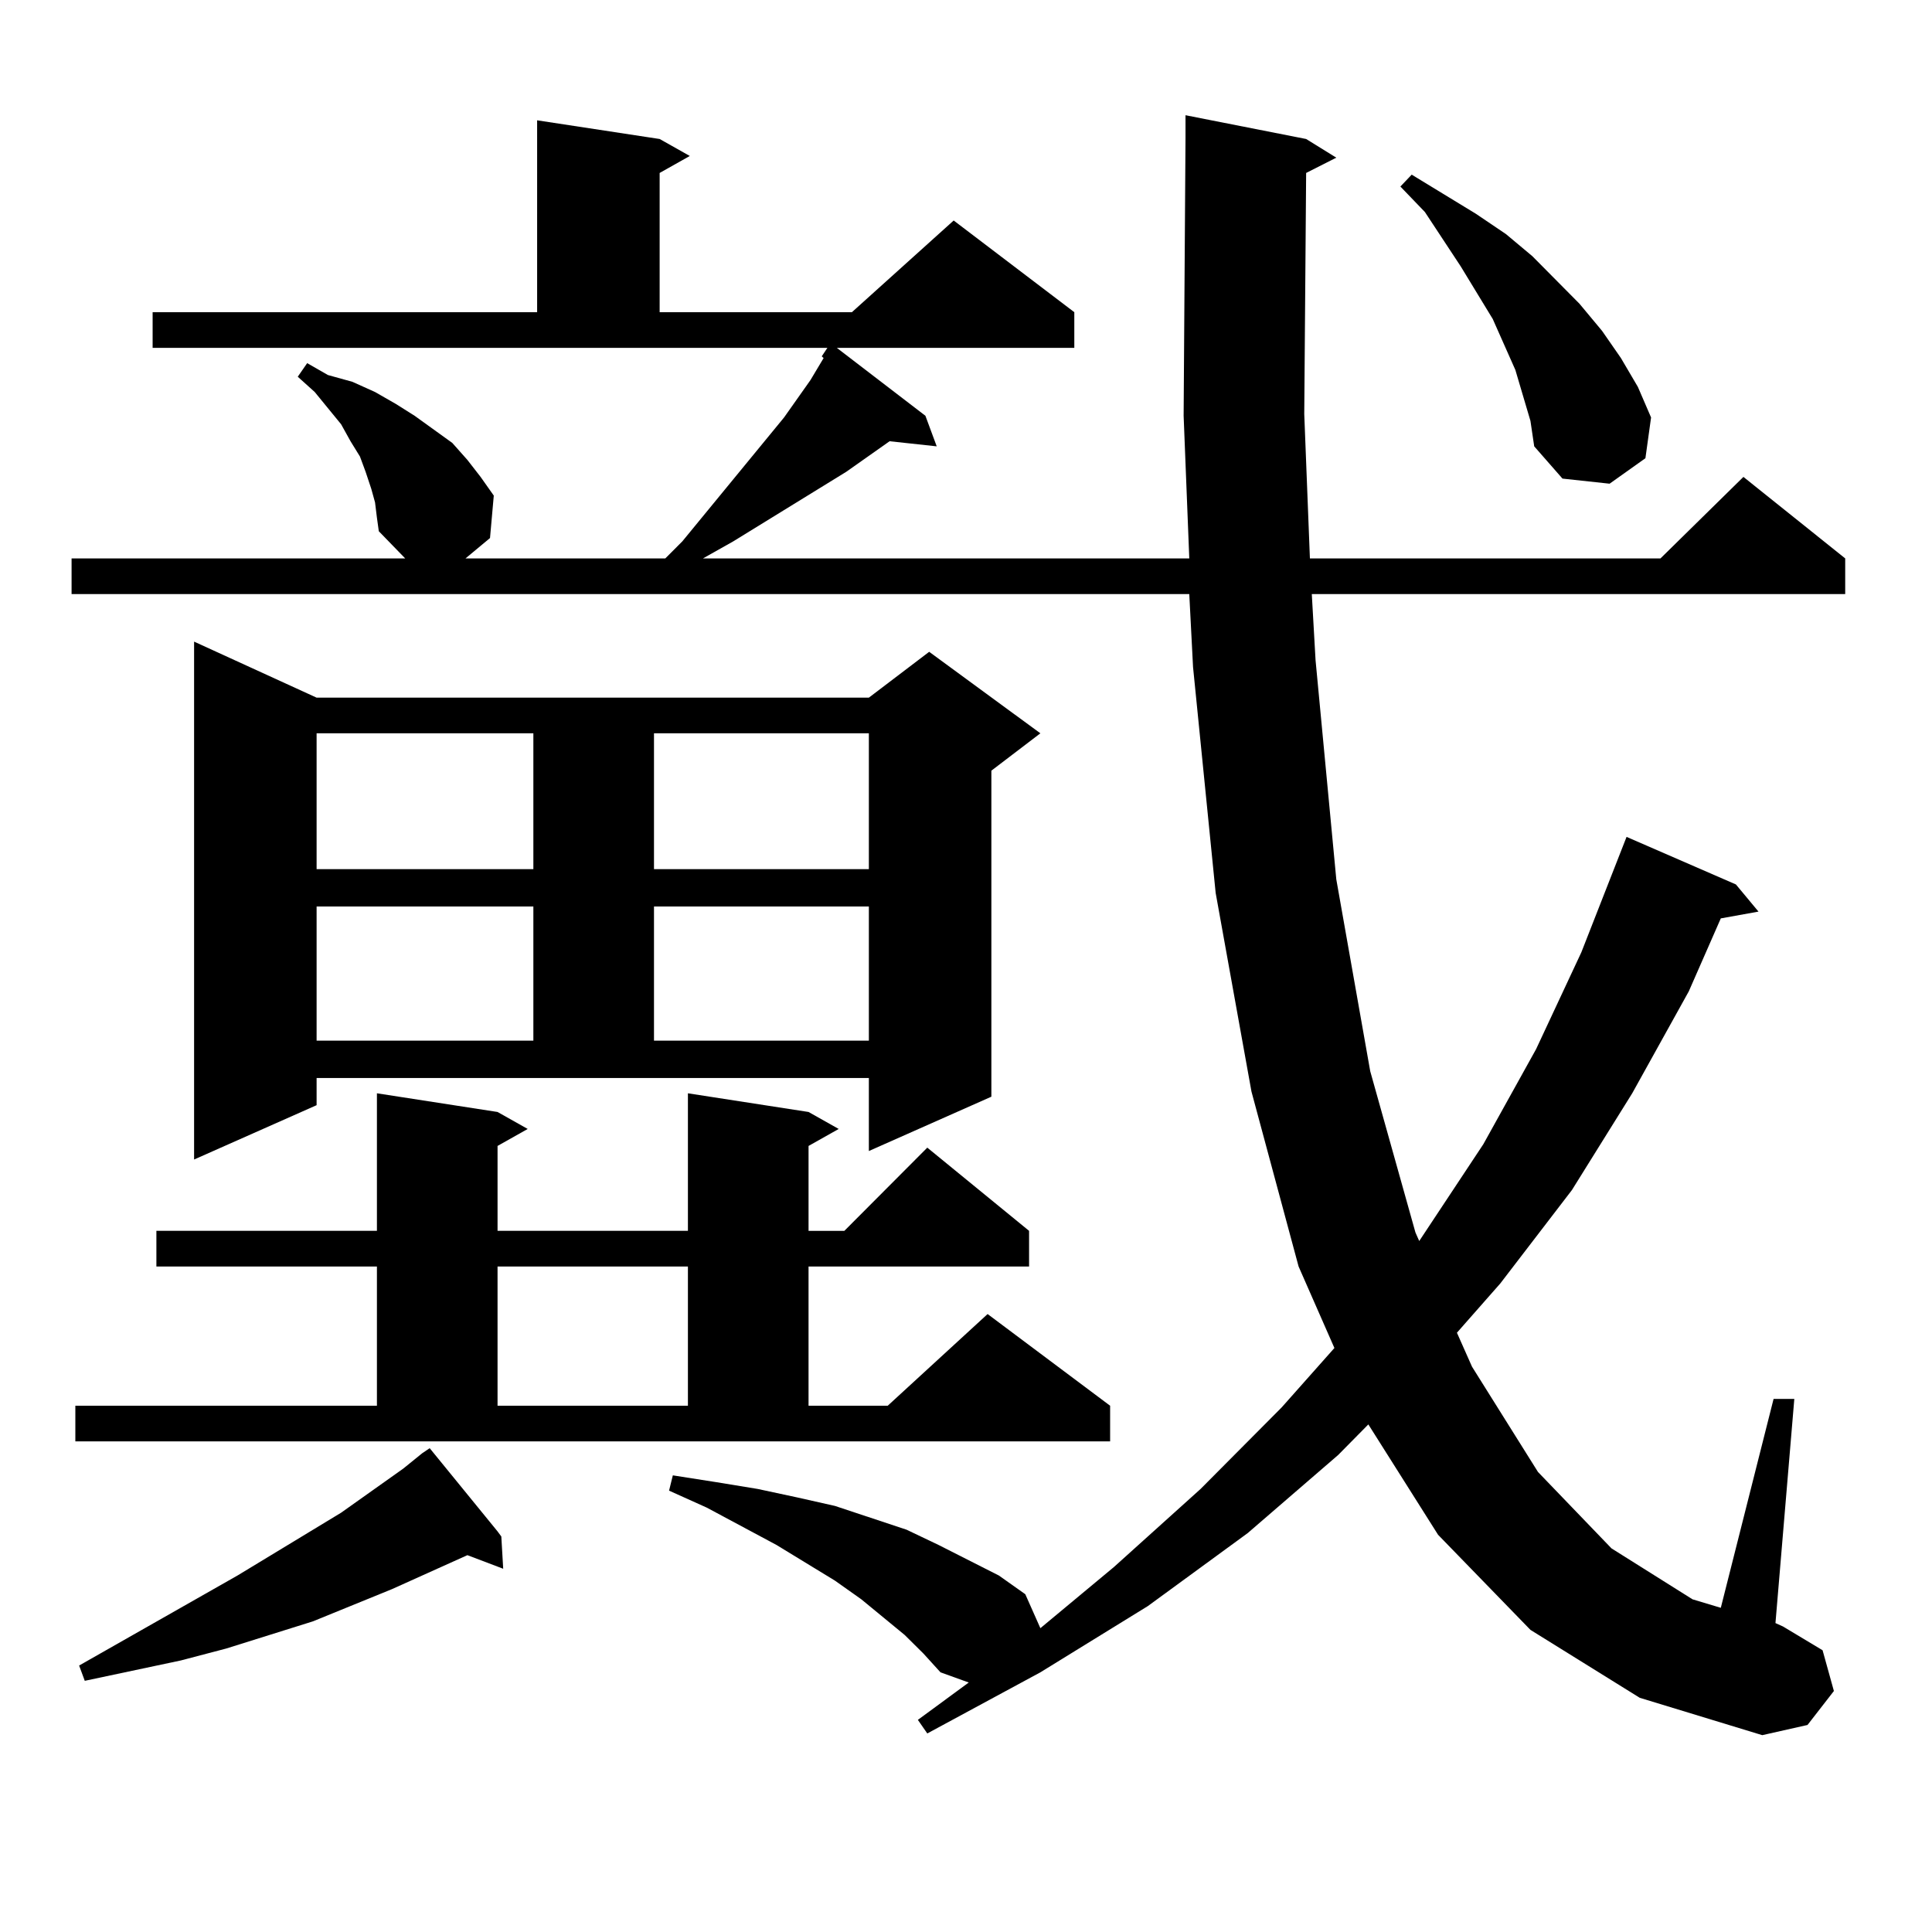 <?xml version="1.0" encoding="utf-8"?>
<!-- Generator: Adobe Illustrator 16.0.0, SVG Export Plug-In . SVG Version: 6.00 Build 0)  -->
<!DOCTYPE svg PUBLIC "-//W3C//DTD SVG 1.1//EN" "http://www.w3.org/Graphics/SVG/1.1/DTD/svg11.dtd">
<svg version="1.1" id="图层_1" xmlns="http://www.w3.org/2000/svg" xmlns:xlink="http://www.w3.org/1999/xlink" x="0px" y="0px"
	 width="1000px" height="1000px" viewBox="0 0 1000 1000" enable-background="new 0 0 1000 1000" xml:space="preserve">
<path d="M792.151,843.621l-47.804-49.219l-36.097-57.129l-15.609,15.82l-46.828,40.43l-51.706,37.793l-55.608,34.277l-58.535,31.641
	l-4.878-7.031l26.341-19.336l-14.634-5.273l-8.78-9.668l-9.756-9.668l-22.438-18.457l-13.658-9.668l-30.243-18.457L365.82,780.34
	l-19.512-8.789l1.951-7.91l22.438,3.516l21.463,3.516l20.487,4.395l19.512,4.395l37.072,12.305l16.585,7.91l31.219,15.82
	l13.658,9.668l7.805,17.578l38.048-31.641l44.877-40.43l41.95-42.188l27.316-30.762l-18.536-42.188l-24.39-90.527l-18.536-102.832
	l-11.707-116.895l-1.951-37.793H37.048v-18.457h172.679l-13.658-14.063l-0.976-7.031l-0.976-7.91l-1.951-7.031l-2.927-8.789
	l-2.927-7.91l-4.878-7.91l-4.878-8.789l-13.658-16.699l-8.78-7.91l4.878-7.031l10.731,6.152l12.683,3.516l11.707,5.273l10.731,6.152
	l9.756,6.152l9.756,7.031l9.756,7.031l7.804,8.789l6.829,8.789l6.829,9.668l-1.951,21.973l-12.683,10.547h103.412l8.78-8.789
	l52.682-64.16l6.829-9.668l6.829-9.668l6.829-11.426l-0.976-0.879l2.927-4.395H78.999V161.59h199.019V62.273l63.413,9.668
	l15.609,8.789l-15.609,8.789v72.07h99.51l52.682-47.461l62.438,47.461v18.457H433.136l45.853,35.156l5.854,15.82l-24.39-2.637
	l-22.438,15.82l-58.535,36.035l-15.609,8.789H615.57l-2.927-73.828l0.976-144.141V59.637l62.438,12.305l15.609,9.668l-15.609,7.91
	l-0.976,124.805l2.927,74.707h181.459l42.926-42.188l52.682,42.188v18.457H678.983l1.951,34.277l10.731,113.379l17.561,99.316
	l23.414,83.496l1.951,4.395l33.17-50.098l27.316-49.219l23.414-50.098l23.414-59.766l56.584,24.609l11.707,14.063l-19.512,3.516
	l-16.585,37.793l-29.268,52.734l-31.219,50.098l-37.072,48.34l-22.438,25.488l7.805,17.578l34.146,54.492l38.048,39.551
	l41.95,26.367l14.634,4.395l27.316-108.105h10.731l-9.756,116.016l3.902,1.758l20.487,12.305l5.854,21.094l-13.658,17.578
	l-23.414,5.273l-63.413-19.336L792.151,843.621z M39,727.605h156.094v-72.07H80.95v-18.457h114.144v-71.191l62.437,9.668
	l15.609,8.789l-15.609,8.789v43.945h98.534v-71.191l62.438,9.668l15.609,8.789l-15.609,8.789v43.945h18.536l42.926-43.066
	l52.682,43.066v18.457H418.502v72.07h40.975l51.706-47.461l63.413,47.461v18.457H39V727.605z M257.53,792.645l1.951,2.637
	l0.976,16.699l-18.536-7.031l-39.023,17.578l-40.975,16.699l-44.877,14.063l-23.414,6.152l-49.755,10.547l-2.927-7.91l81.949-46.582
	l53.657-32.52l32.194-22.852l9.756-7.91l3.902-2.637L257.53,792.645z M163.875,572.039l-63.413,28.125V332.098l63.413,29.004
	h285.846l31.219-23.73l57.56,42.188l-25.365,19.336v168.75l-63.413,28.125v-37.793H163.875V572.039z M163.875,379.559v70.313
	h112.192v-70.313H163.875z M163.875,469.207v69.434h112.192v-69.434H163.875z M257.53,655.535v72.07h98.534v-72.07H257.53z
	 M338.504,379.559v70.313h111.217v-70.313H338.504z M338.504,469.207v69.434h111.217v-69.434H338.504z M788.249,204.656
	l-3.902-13.184l-11.707-26.367l-16.585-27.246l-18.536-28.125l-12.683-13.184l5.854-6.152l33.17,20.215l15.609,10.547l13.658,11.426
	l24.39,24.609l11.707,14.063l9.756,14.063l8.78,14.941l6.829,15.82l-2.927,21.094l-18.536,13.184l-24.39-2.637l-14.634-16.699
	l-1.951-13.184L788.249,204.656z"/>
</svg>
